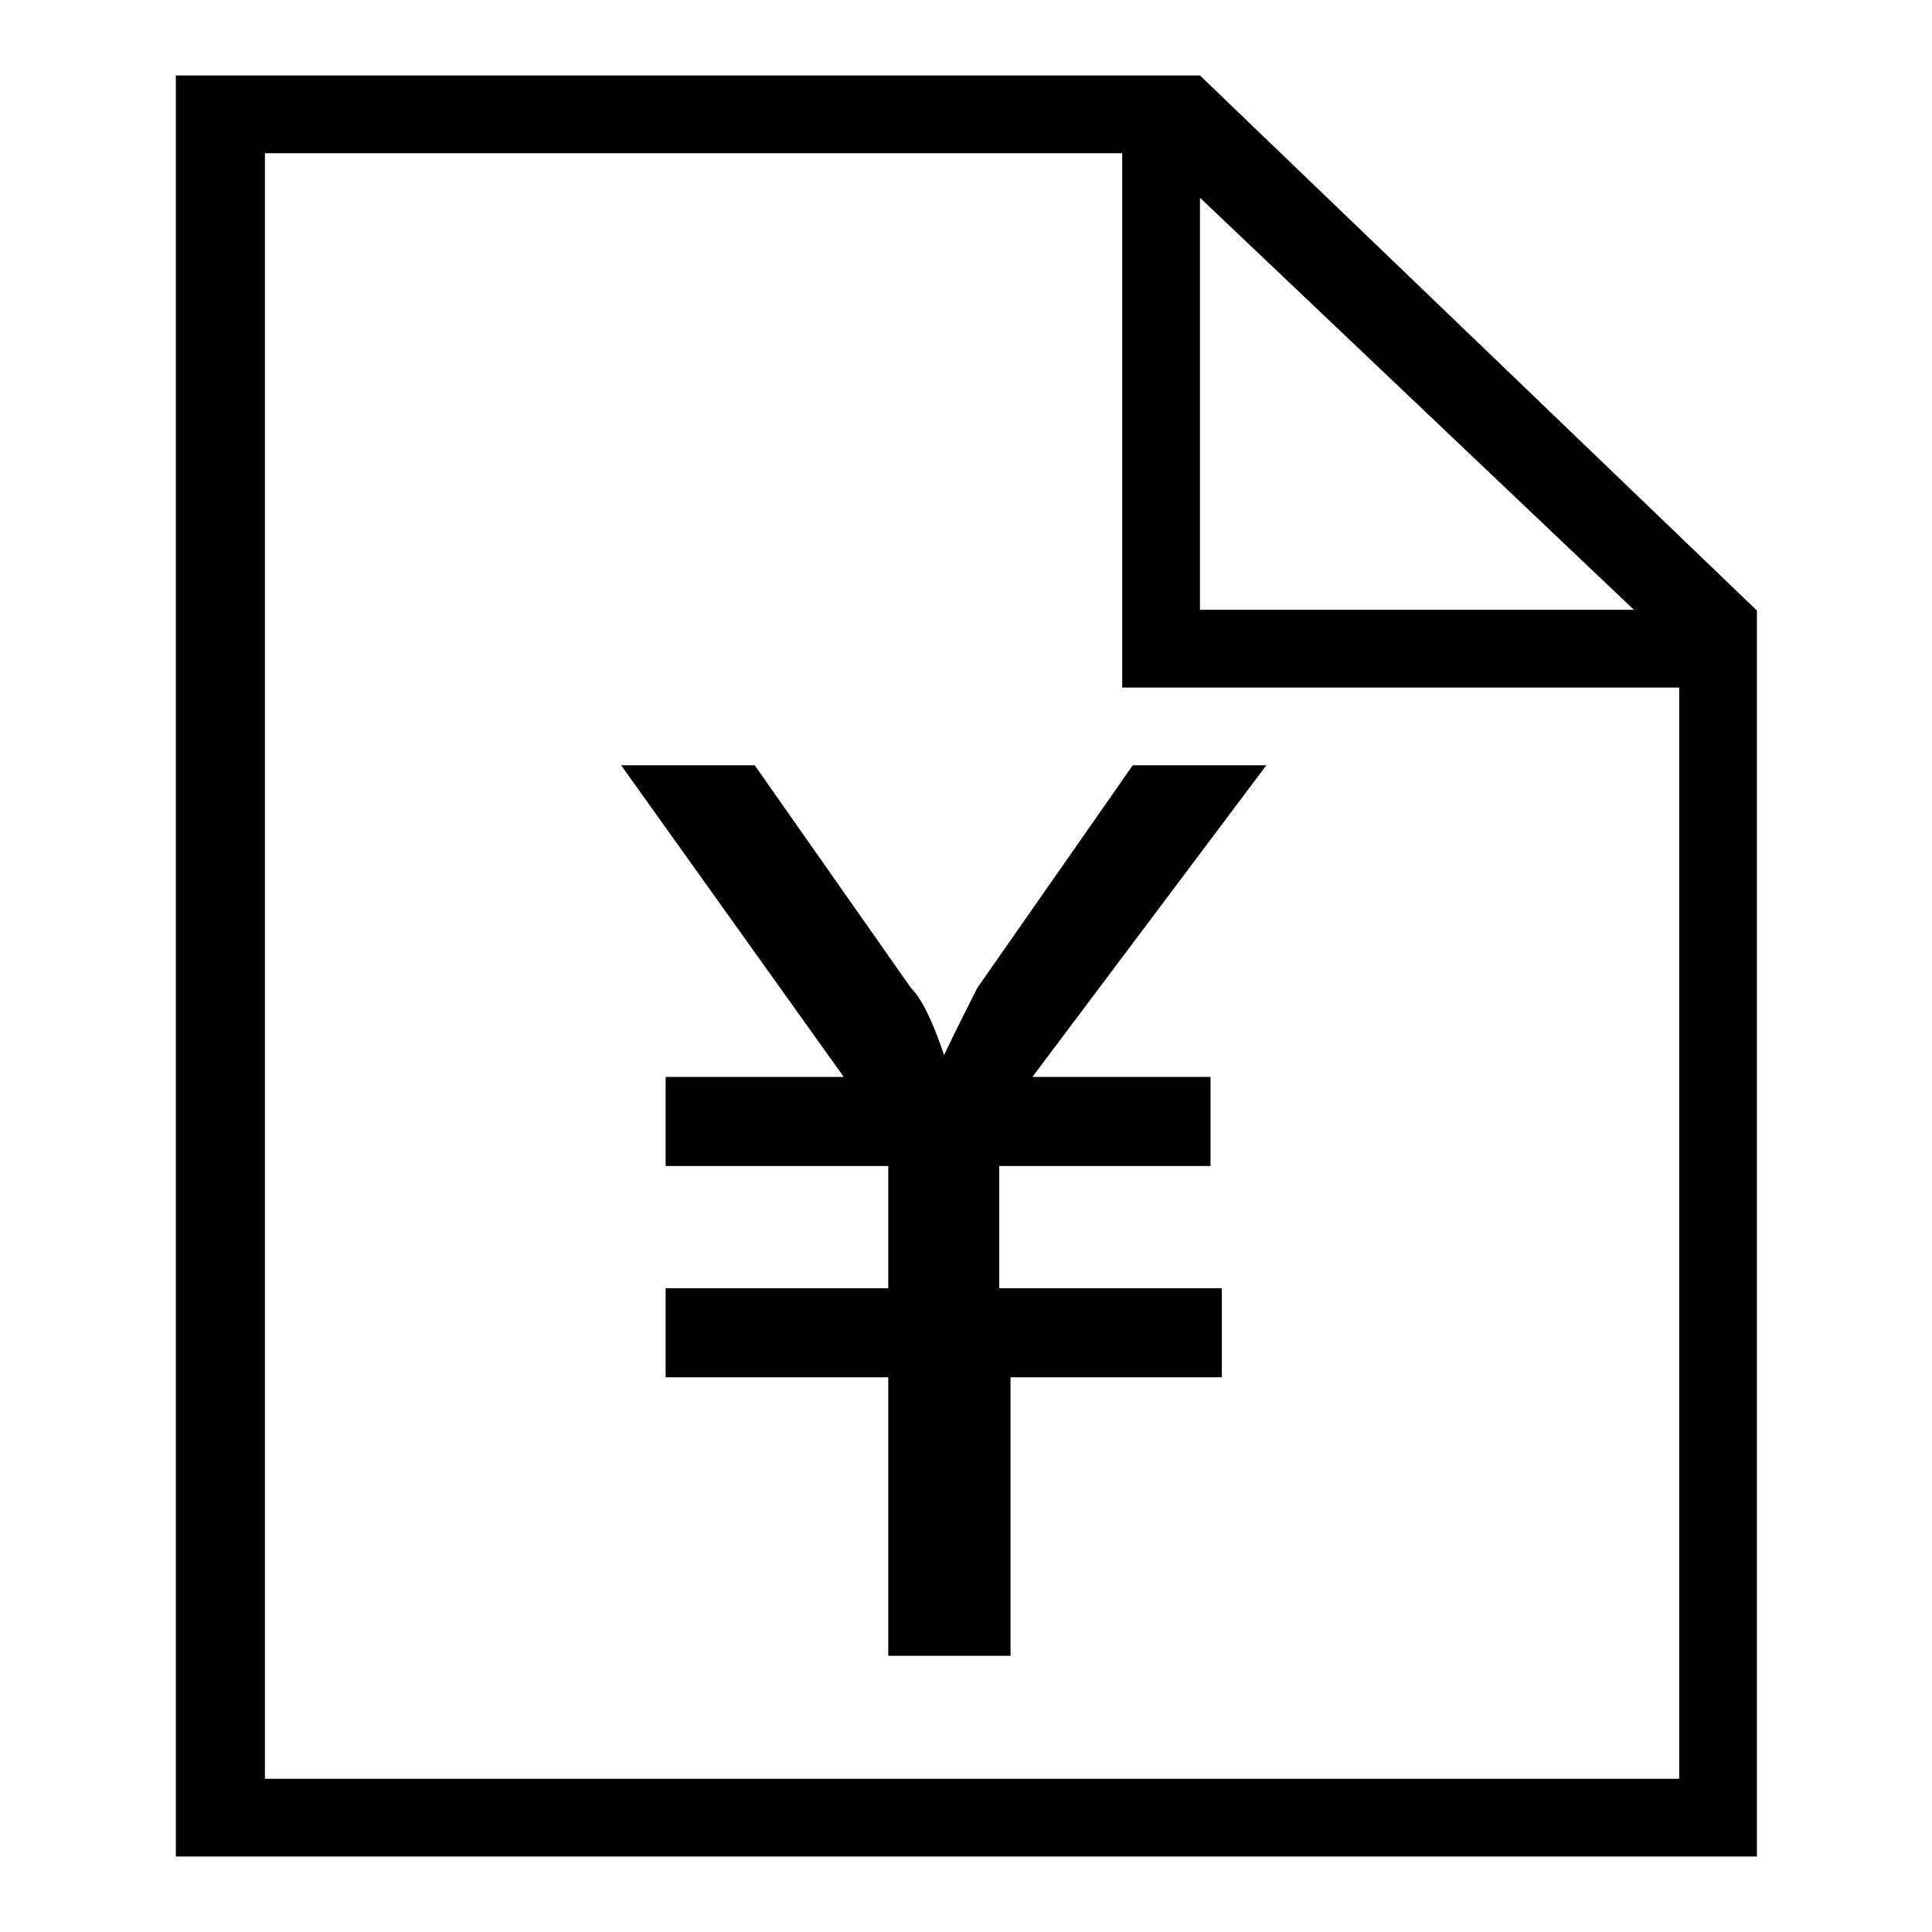 <?xml version="1.0" encoding="utf-8"?>
<!-- Svg Vector Icons : http://www.onlinewebfonts.com/icon -->
<!DOCTYPE svg PUBLIC "-//W3C//DTD SVG 1.1//EN" "http://www.w3.org/Graphics/SVG/1.1/DTD/svg11.dtd">
<svg version="1.1" xmlns="http://www.w3.org/2000/svg" xmlns:xlink="http://www.w3.org/1999/xlink" x="0px" y="0px" viewBox="0 0 256 256" enable-background="new 0 0 256 256" xml:space="preserve">
<g><g><path fill="#000000" d="M150.1,101.4l-20.6,29.5c-1.5,3-3,5.9-4.4,8.9l0,0c-1.5-4.4-2.9-7.4-4.4-8.9L100,101.4H82.3l29.5,41.3H88.2v11.8h29.5v16.2H88.2v11.8h29.5v36.9h16.2v-36.9h28v-11.8h-29.5v-16.2h28v-11.8h-23.6l31-41.3H150.1L150.1,101.4z"/><path fill="#000000" d="M159,10h-11.8H23.3v236h209.5V89.7v-4.4v-4.4L159,10z M159,26.2l57.5,54.6H159V26.2z M220.9,235.7H35.1V20.3h113.6v60.5v10.3h11.8h62v144.6L220.9,235.7L220.9,235.7z"/></g></g>
</svg>